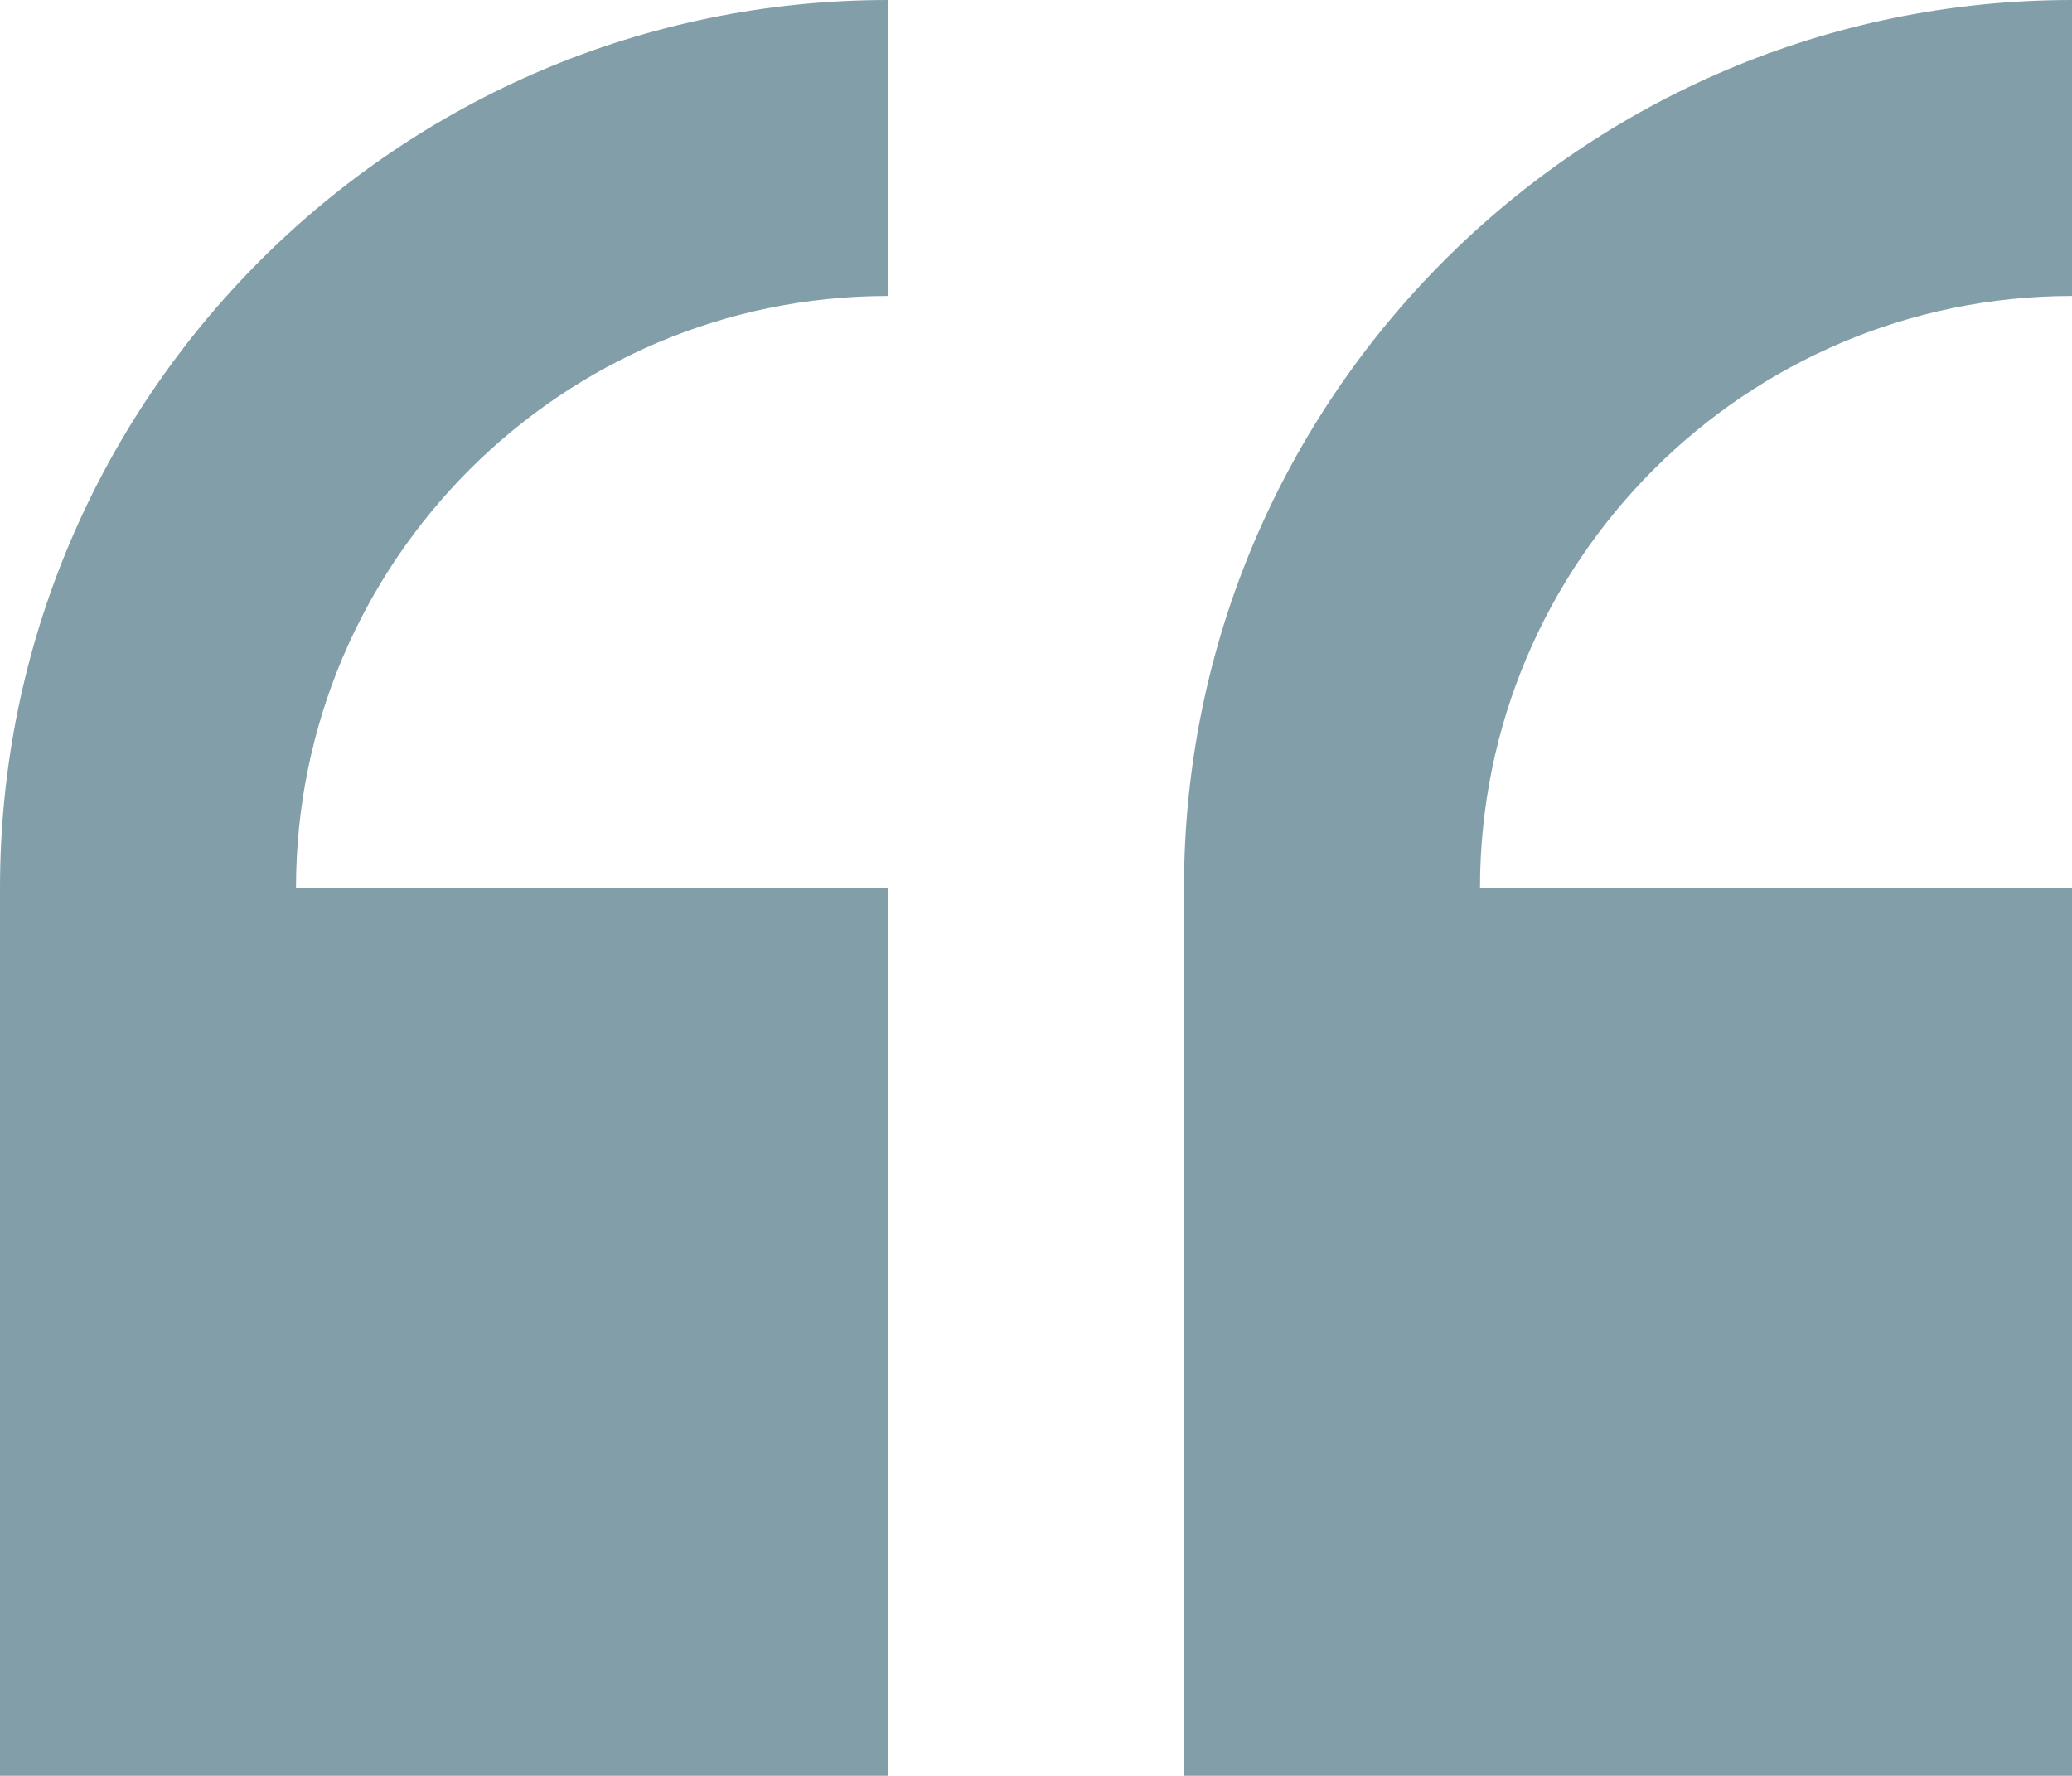 <svg width="42" height="36" viewBox="0 0 42 36" fill="none" xmlns="http://www.w3.org/2000/svg">
<g opacity="0.5">
<path d="M0 18V36H18V18H6C6 11.383 11.383 6 18 6V0C8.074 0 0 8.074 0 18Z" fill="#053E54"/>
<path d="M42 6V0C32.074 0 24 8.074 24 18V36H42V18H30C30 11.383 35.383 6 42 6Z" fill="#053E54"/>
</g>
</svg>
